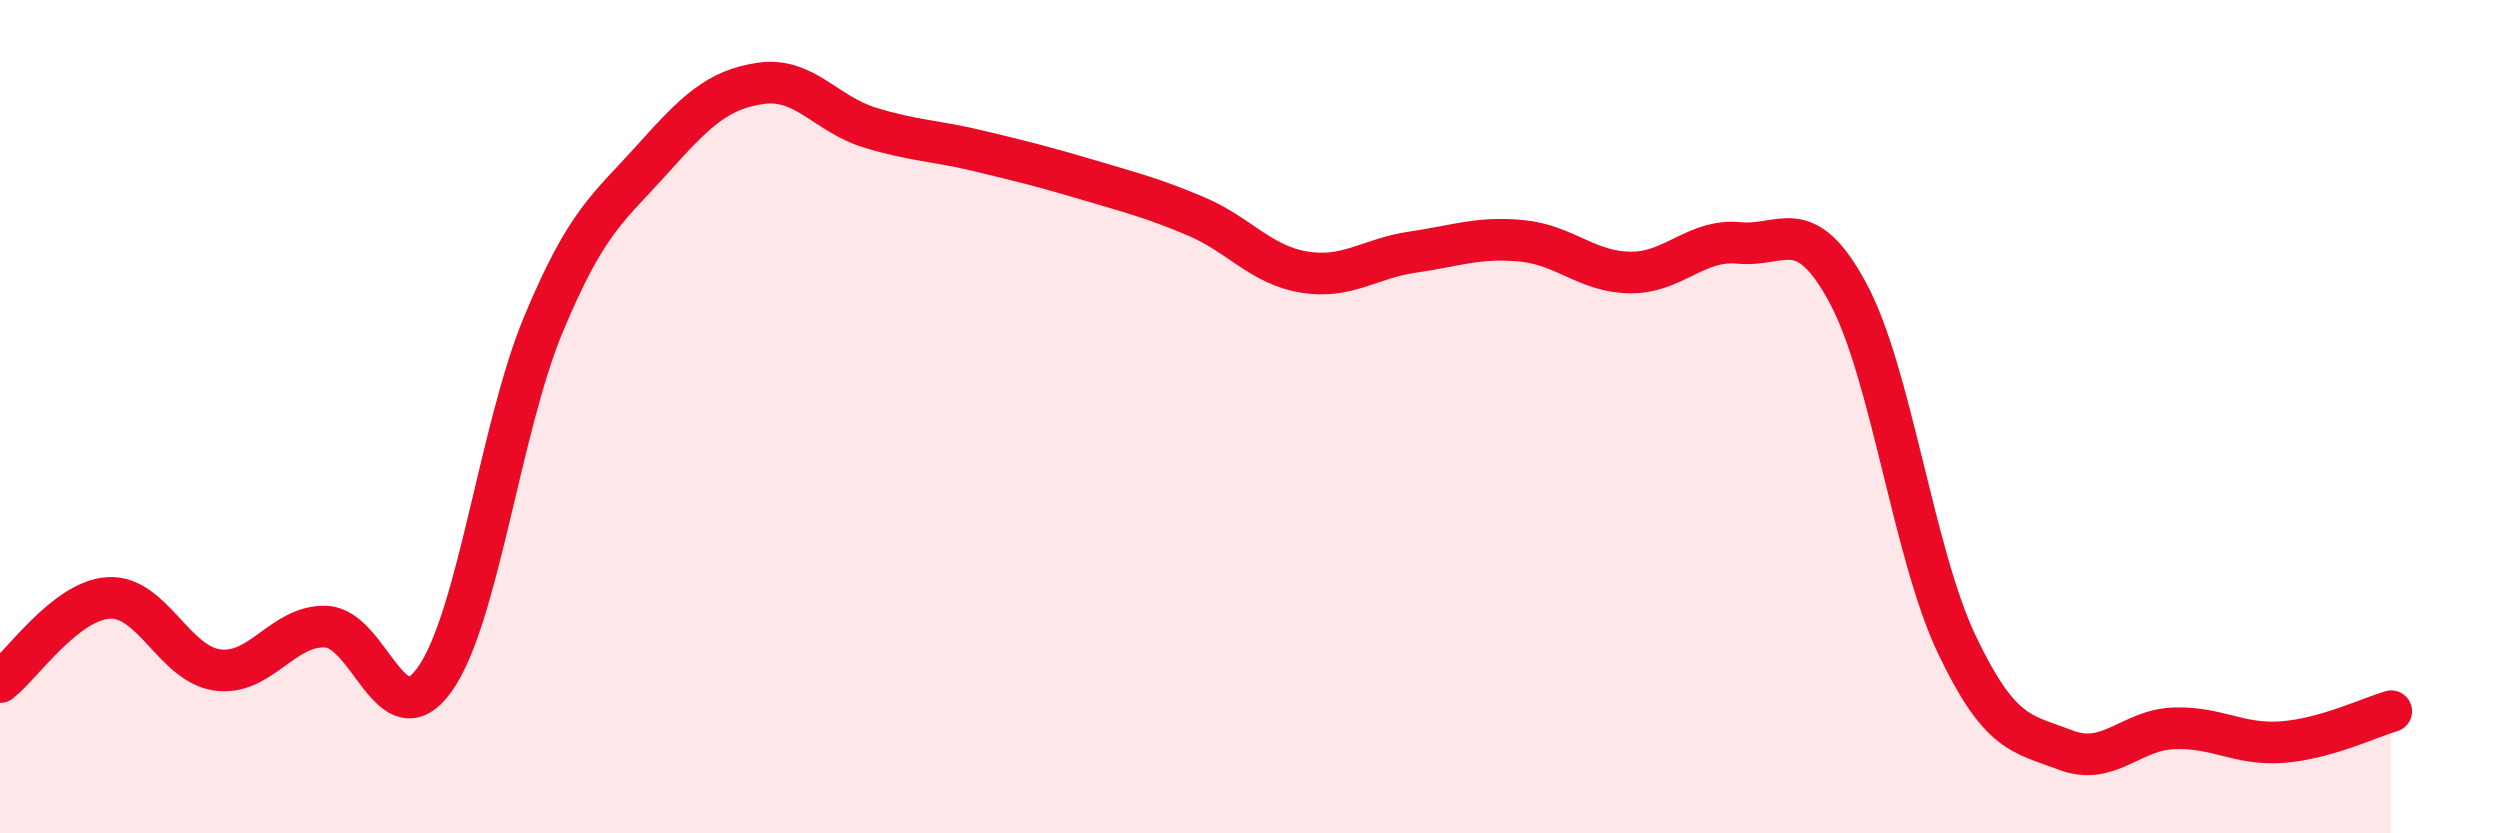 
    <svg width="60" height="20" viewBox="0 0 60 20" xmlns="http://www.w3.org/2000/svg">
      <path
        d="M 0,16.37 C 0.52,15.97 1.57,14.41 2.61,14.35 C 3.65,14.29 4.18,15.94 5.22,16.08 C 6.26,16.22 6.79,14.99 7.83,15.04 C 8.87,15.09 9.39,17.76 10.43,16.31 C 11.47,14.86 12,10.29 13.04,7.79 C 14.08,5.29 14.61,4.99 15.65,3.83 C 16.69,2.67 17.22,2.15 18.26,2 C 19.3,1.85 19.83,2.74 20.87,3.06 C 21.91,3.38 22.44,3.37 23.48,3.62 C 24.52,3.87 25.05,4 26.09,4.31 C 27.13,4.62 27.66,4.75 28.7,5.19 C 29.74,5.63 30.26,6.36 31.3,6.53 C 32.34,6.7 32.87,6.2 33.91,6.05 C 34.95,5.9 35.48,5.68 36.52,5.78 C 37.56,5.88 38.09,6.53 39.13,6.54 C 40.17,6.55 40.7,5.73 41.74,5.83 C 42.78,5.93 43.31,5.1 44.35,7.03 C 45.39,8.96 45.92,13.27 46.96,15.46 C 48,17.65 48.53,17.6 49.57,18 C 50.61,18.4 51.13,17.52 52.17,17.48 C 53.21,17.44 53.74,17.89 54.78,17.81 C 55.82,17.73 56.87,17.22 57.39,17.07L57.39 20L0 20Z"
        fill="#EB0A25"
        opacity="0.1"
        stroke-linecap="round"
        stroke-linejoin="round"
      />
      <path
        d="M 0,16.37 C 0.52,15.97 1.57,14.41 2.61,14.35 C 3.65,14.29 4.18,15.94 5.22,16.08 C 6.26,16.22 6.79,14.99 7.83,15.04 C 8.87,15.09 9.39,17.76 10.43,16.31 C 11.47,14.86 12,10.29 13.04,7.79 C 14.08,5.29 14.61,4.99 15.65,3.83 C 16.69,2.67 17.22,2.15 18.26,2 C 19.3,1.85 19.83,2.74 20.87,3.06 C 21.91,3.38 22.44,3.37 23.48,3.62 C 24.52,3.87 25.05,4 26.09,4.31 C 27.13,4.62 27.66,4.75 28.7,5.19 C 29.74,5.63 30.26,6.36 31.3,6.53 C 32.34,6.7 32.87,6.2 33.91,6.05 C 34.95,5.9 35.48,5.68 36.52,5.78 C 37.56,5.88 38.09,6.53 39.13,6.54 C 40.17,6.55 40.7,5.73 41.74,5.83 C 42.78,5.93 43.31,5.1 44.35,7.03 C 45.39,8.96 45.92,13.27 46.96,15.46 C 48,17.65 48.53,17.6 49.57,18 C 50.61,18.4 51.13,17.52 52.17,17.48 C 53.21,17.44 53.74,17.89 54.78,17.81 C 55.82,17.73 56.87,17.22 57.39,17.07"
        stroke="#EB0A25"
        stroke-width="1"
        fill="none"
        stroke-linecap="round"
        stroke-linejoin="round"
      />
    </svg>
  